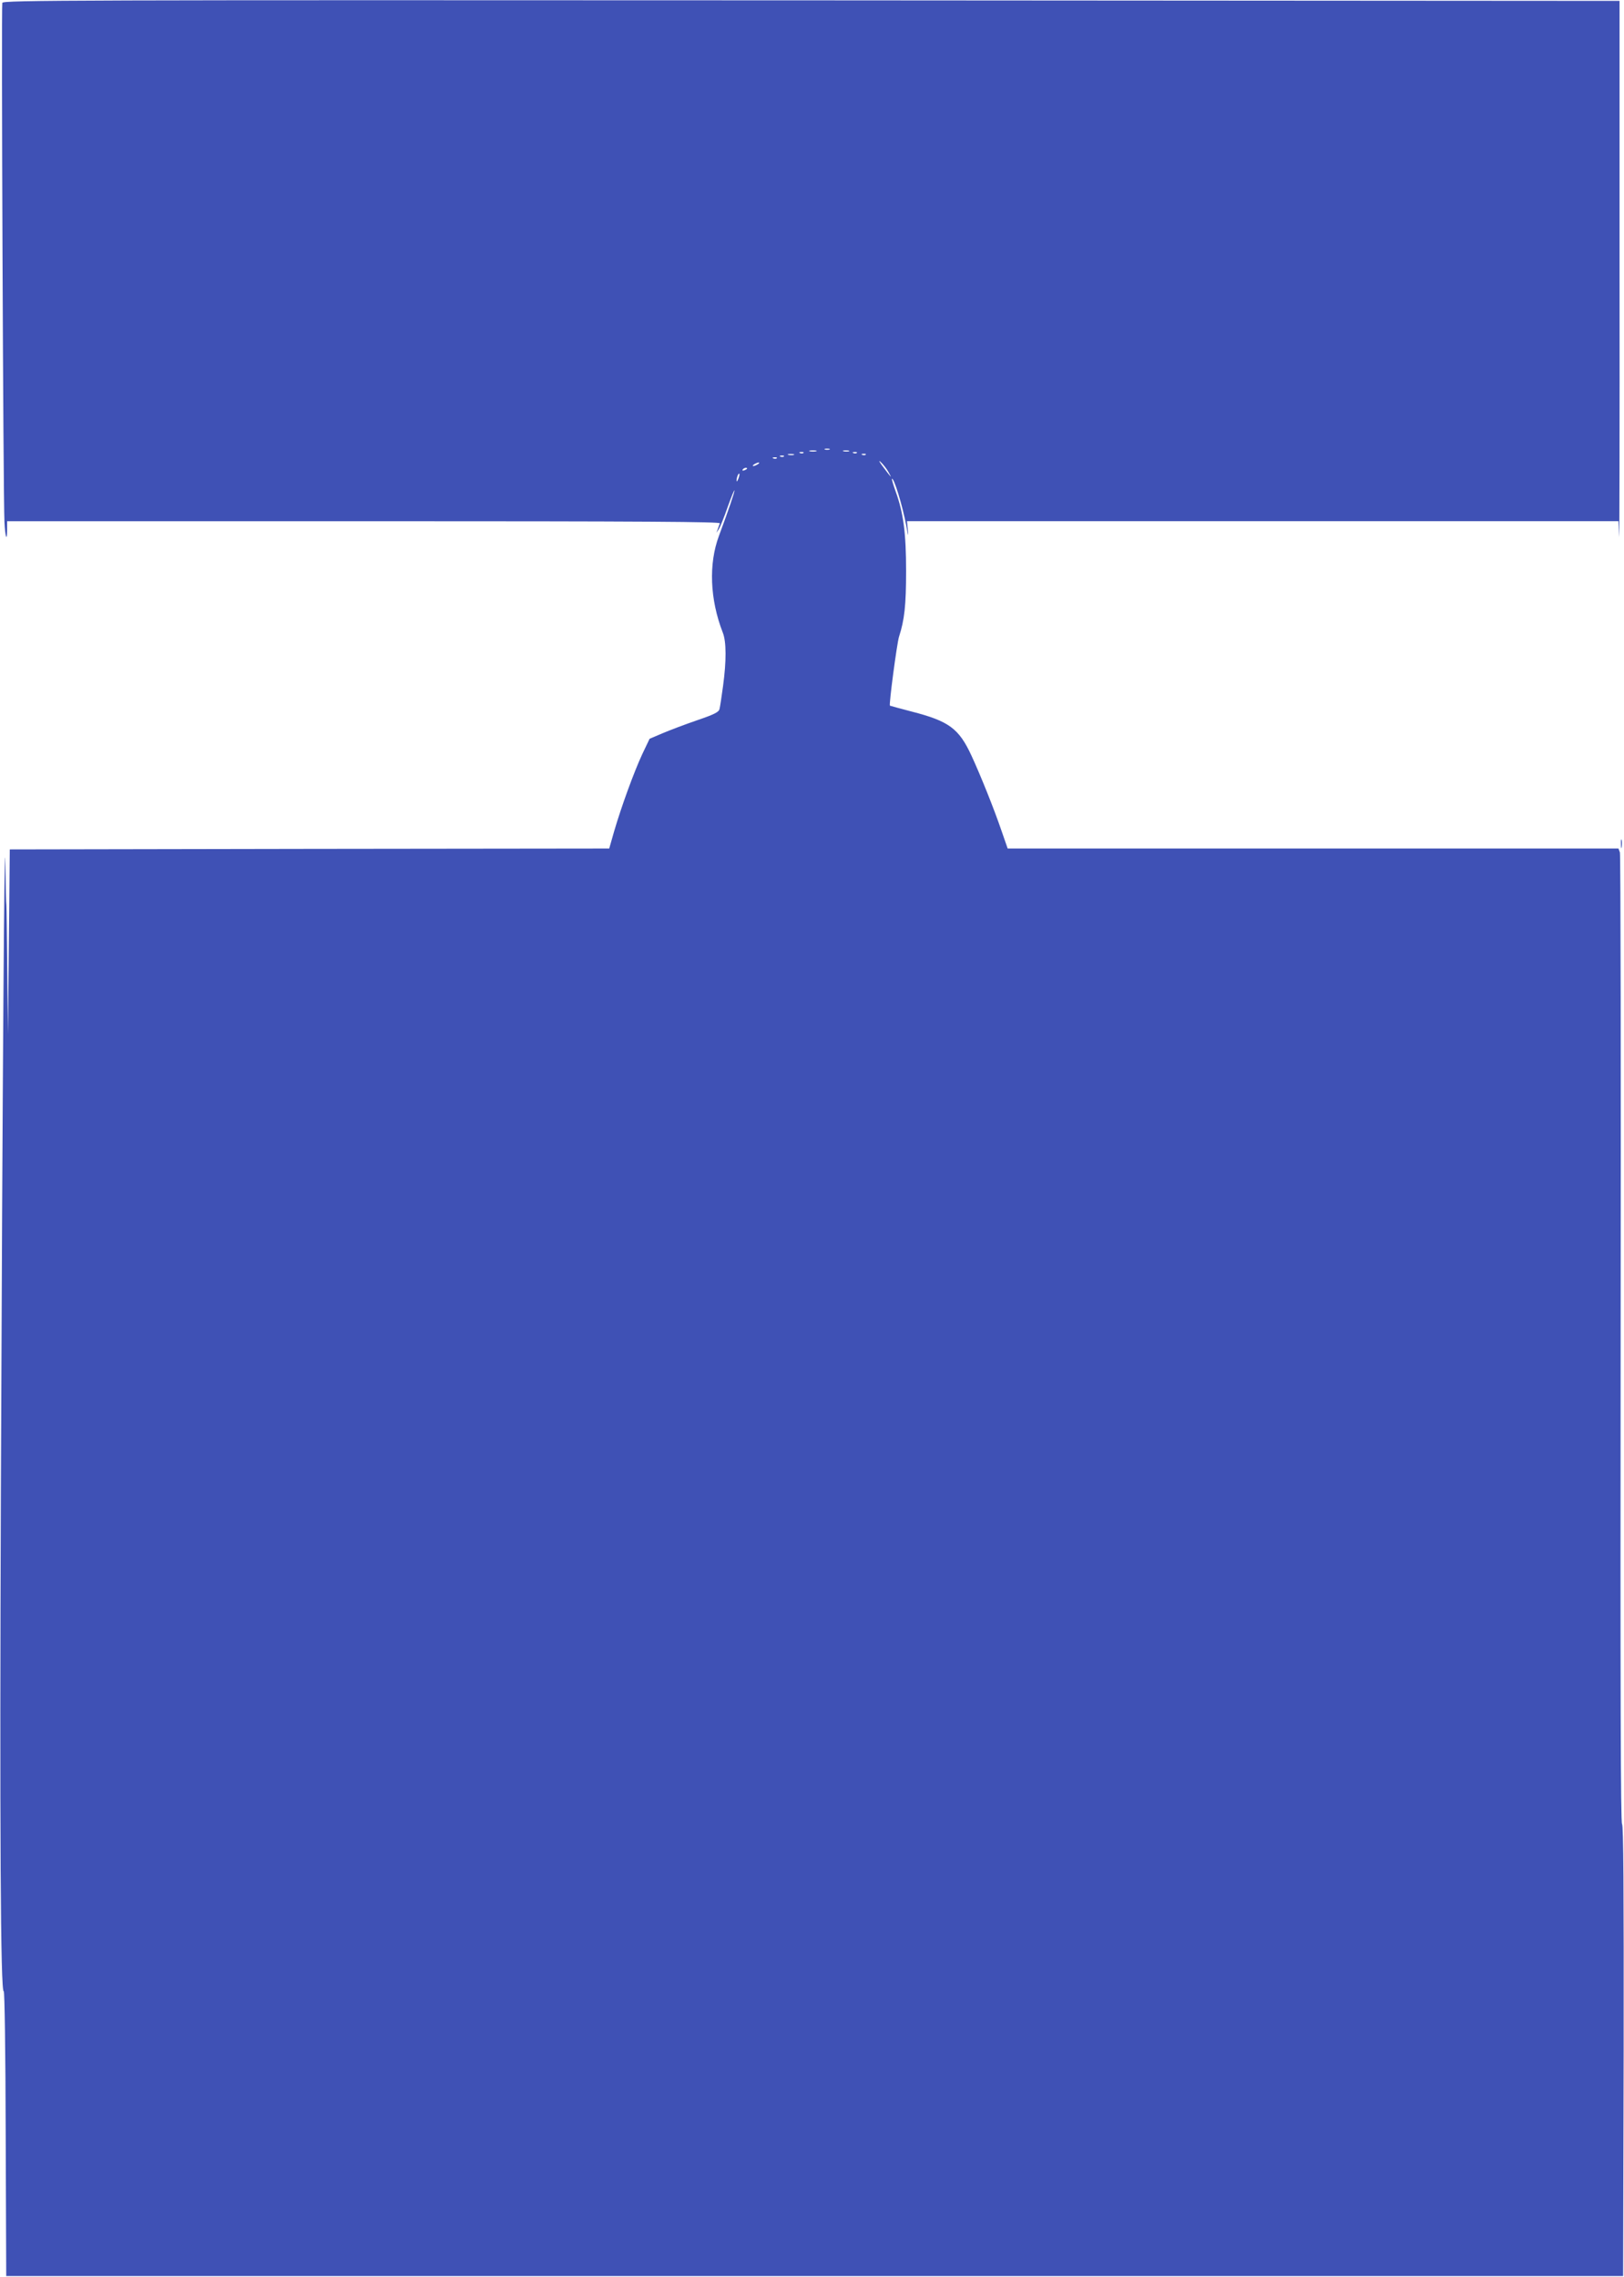 <?xml version="1.0" standalone="no"?>
<!DOCTYPE svg PUBLIC "-//W3C//DTD SVG 20010904//EN"
 "http://www.w3.org/TR/2001/REC-SVG-20010904/DTD/svg10.dtd">
<svg version="1.0" xmlns="http://www.w3.org/2000/svg"
 width="913pt" height="1280pt" viewBox="0 0 913 1280"
 preserveAspectRatio="xMidYMid meet">
<g transform="translate(0,1280) scale(0.1,-0.1)"
fill="#3f51b5" stroke="none">
<path d="M13 12784 c-6 -17 5 -2773 12 -2917 4 -86 15 -118 15 -44 l0 47 2006
0 c1601 0 2005 -3 2001 -12 -3 -7 -8 -22 -12 -33 l-7 -20 13 20 c7 11 30 67
50 125 21 58 38 100 38 93 1 -10 -31 -104 -87 -255 -59 -158 -51 -357 21 -543
21 -51 21 -161 2 -301 -8 -60 -17 -119 -20 -130 -4 -17 -29 -30 -126 -63 -67
-23 -154 -56 -194 -73 l-73 -31 -41 -86 c-46 -99 -117 -293 -158 -433 l-28
-98 -1685 -2 -1685 -3 -5 -520 -5 -520 -4 355 c-2 195 -4 362 -5 370 -2 8 -4
112 -6 230 -5 307 -16 -1212 -25 -3510 -7 -1909 -2 -2836 16 -2824 5 3 10
-341 11 -798 l3 -803 4545 0 4545 0 3 1264 c1 920 -1 1268 -9 1277 -8 10 -10
738 -8 2726 2 1492 0 2723 -4 2736 l-8 22 -1717 0 -1717 0 -34 98 c-44 129
-120 317 -169 423 -71 154 -127 195 -337 249 -65 17 -120 32 -122 33 -6 7 39
347 51 387 31 95 40 178 40 370 0 213 -15 327 -59 448 -13 36 -22 68 -21 70
11 11 61 -155 82 -268 9 -54 12 -60 8 -22 l-5 52 2000 0 2000 0 4 -87 c1 -49
3 610 2 1462 l0 1550 -4543 3 c-4179 2 -4543 1 -4549 -14z m4650 -2511 c-7 -2
-19 -2 -25 0 -7 3 -2 5 12 5 14 0 19 -2 13 -5z m-75 -10 c-10 -2 -26 -2 -35 0
-10 3 -2 5 17 5 19 0 27 -2 18 -5z m185 0 c-7 -2 -21 -2 -30 0 -10 3 -4 5 12
5 17 0 24 -2 18 -5z m-256 -9 c-3 -3 -12 -4 -19 -1 -8 3 -5 6 6 6 11 1 17 -2
13 -5z m300 0 c-3 -3 -12 -4 -19 -1 -8 3 -5 6 6 6 11 1 17 -2 13 -5z m-354
-11 c-7 -2 -21 -2 -30 0 -10 3 -4 5 12 5 17 0 24 -2 18 -5z m404 1 c-3 -3 -12
-4 -19 -1 -8 3 -5 6 6 6 11 1 17 -2 13 -5z m-460 -10 c-3 -3 -12 -4 -19 -1 -8
3 -5 6 6 6 11 1 17 -2 13 -5z m-40 -10 c-3 -3 -12 -4 -19 -1 -8 3 -5 6 6 6 11
1 17 -2 13 -5z m627 -76 c24 -42 18 -36 -29 27 -22 29 -28 41 -14 28 13 -12
33 -37 43 -55z m-734 42 c-8 -5 -19 -10 -25 -10 -5 0 -3 5 5 10 8 5 20 10 25
10 6 0 3 -5 -5 -10z m-60 -24 c0 -2 -7 -7 -16 -10 -8 -3 -12 -2 -9 4 6 10 25
14 25 6z m-49 -57 c-5 -13 -10 -19 -10 -12 -1 15 10 45 15 40 3 -2 0 -15 -5
-28z"/>
<path d="M9113 8055 c0 -22 2 -30 4 -17 2 12 2 30 0 40 -3 9 -5 -1 -4 -23z"/>
</g>
</svg>

